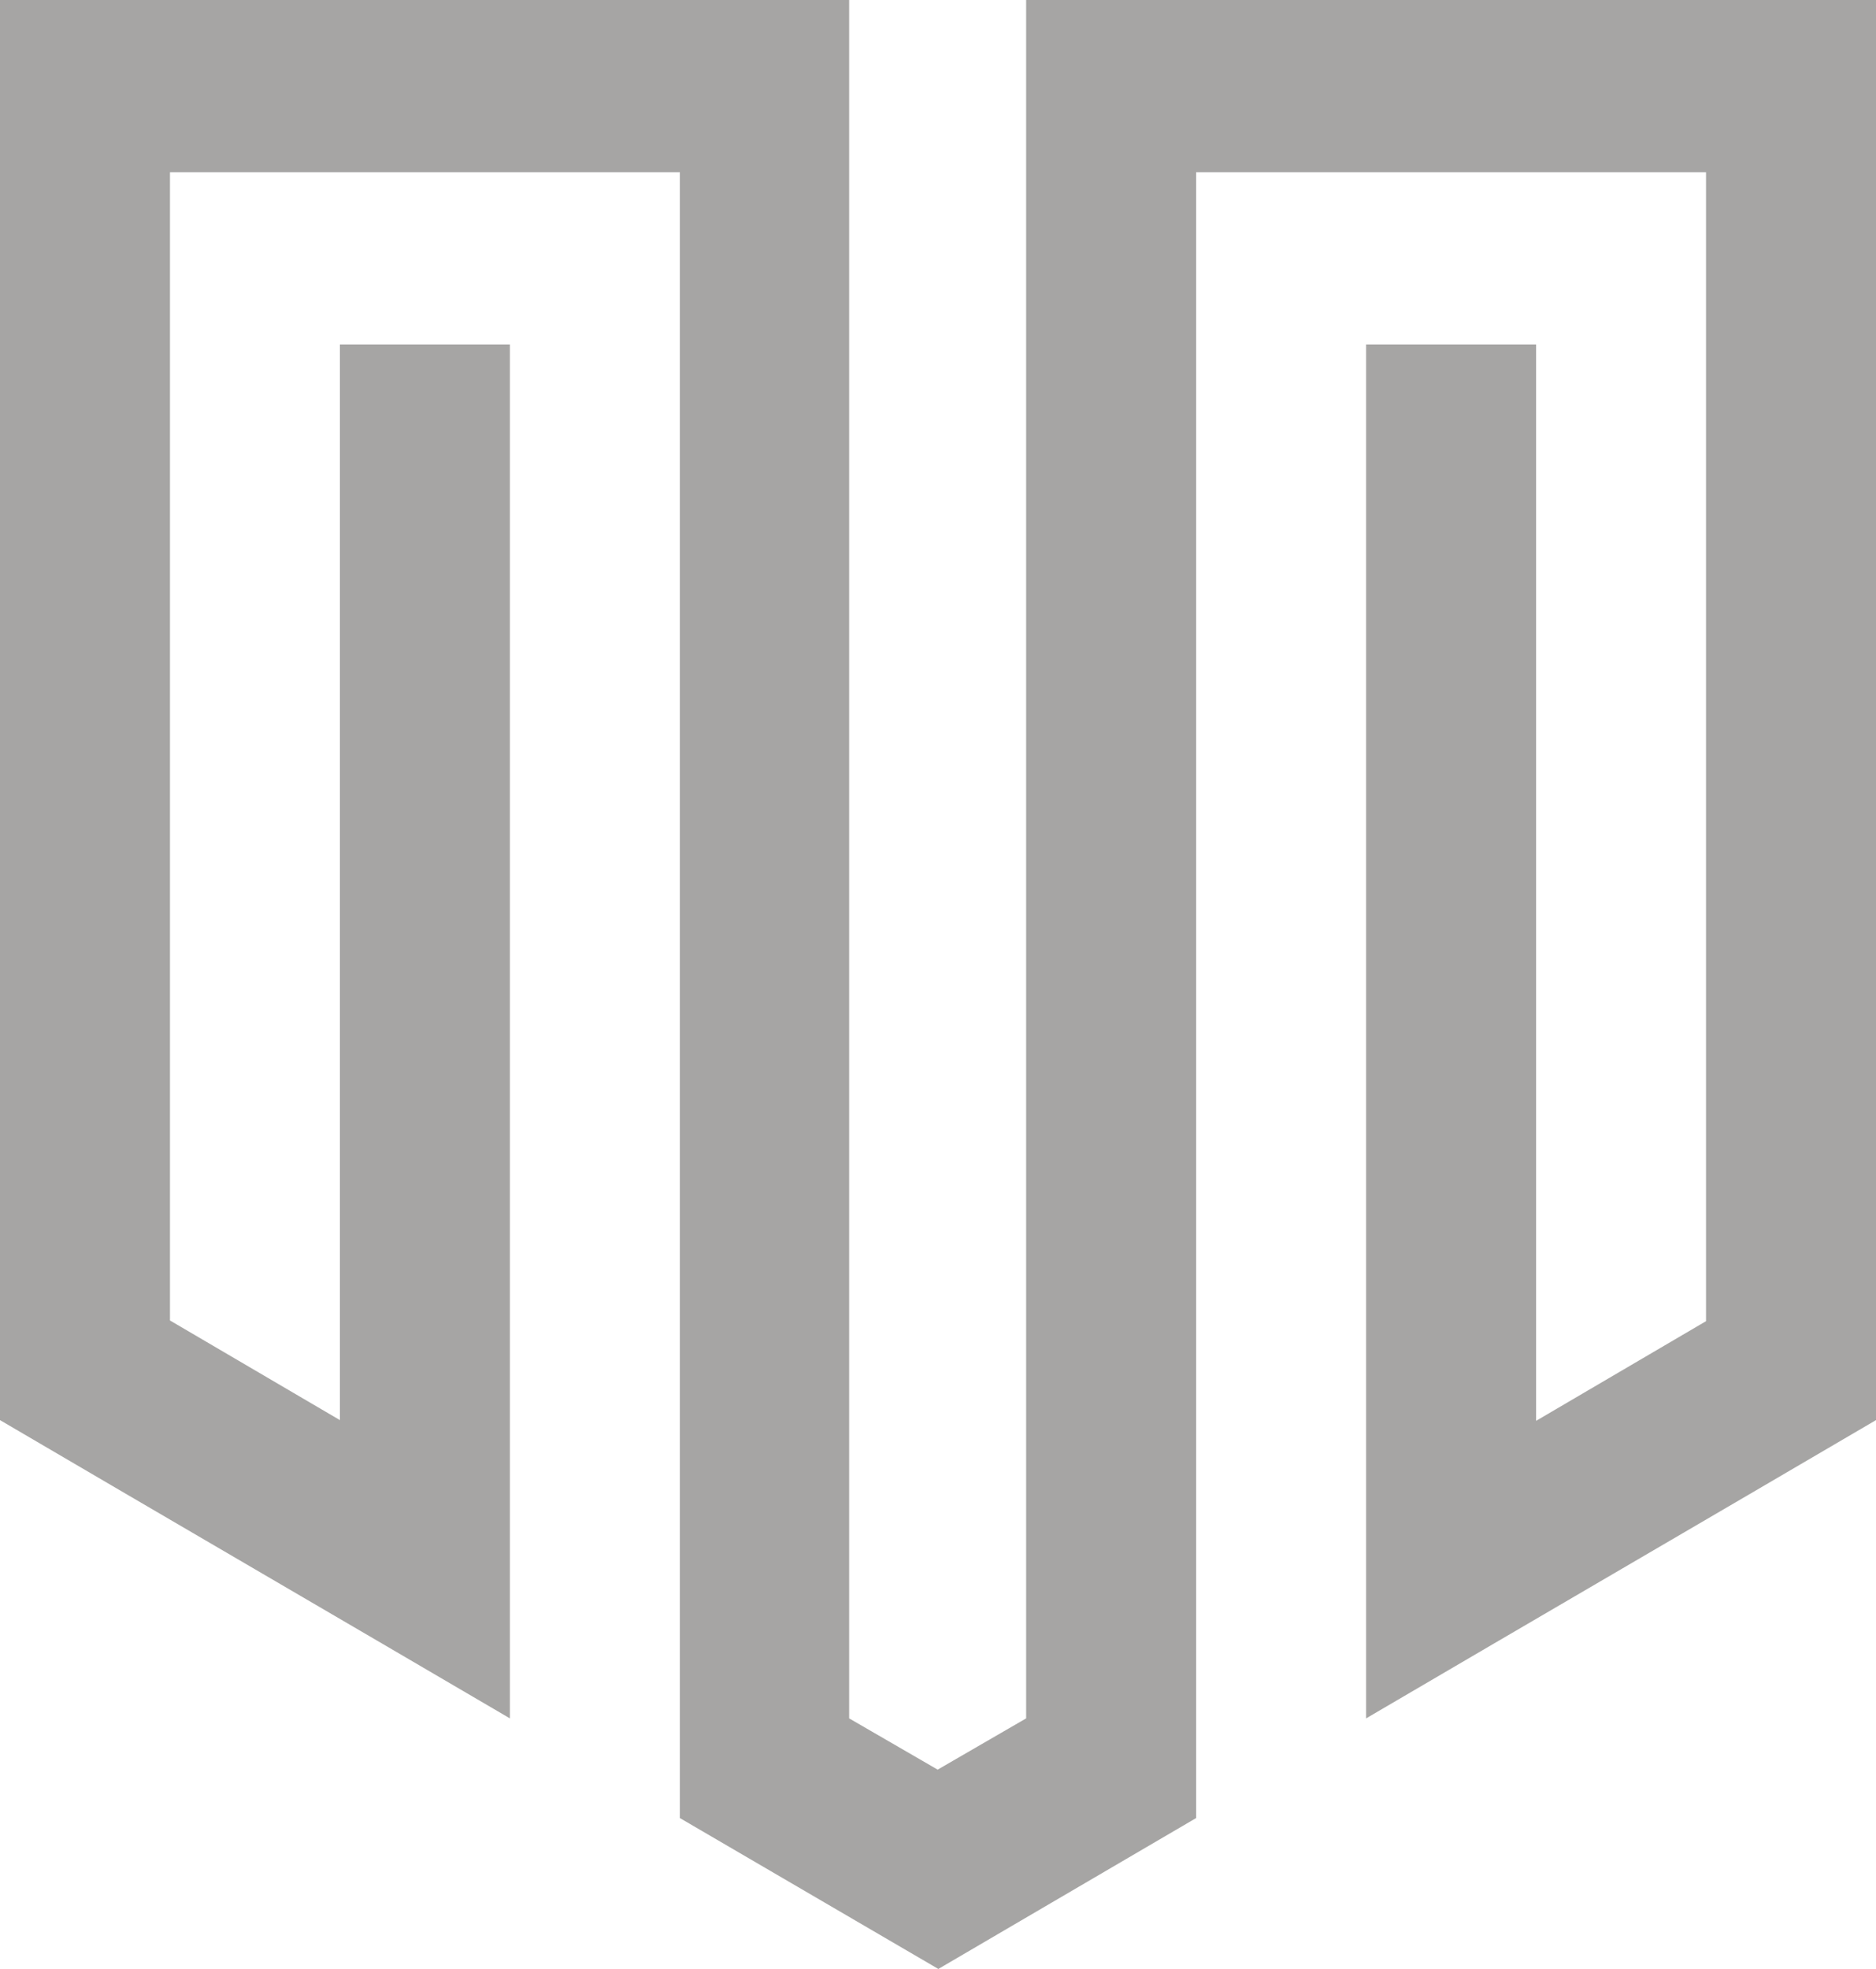 <svg width="61" height="64" viewBox="0 0 61 64" fill="none" xmlns="http://www.w3.org/2000/svg">
<path d="M16.58 11.199H11.053C11.053 22.86 11.053 34.522 11.053 46.16L5.527 42.921V5.599H22.107C22.107 23.439 22.107 41.255 22.107 59.095L30.511 64L38.893 59.095C38.893 41.255 38.893 23.439 38.893 5.599H55.473V42.944L49.947 46.184V11.199H44.42C44.42 26.077 44.42 40.978 44.42 55.855C49.947 52.616 55.473 49.4 61 46.16V0H33.366C33.366 18.626 33.366 37.229 33.366 55.855L30.489 57.521L27.611 55.855C27.611 37.229 27.611 18.626 27.611 0H0V46.16C5.527 49.4 11.053 52.616 16.58 55.855C16.58 40.978 16.58 26.077 16.58 11.199Z" fill="#A6A5A4"/>
</svg>
